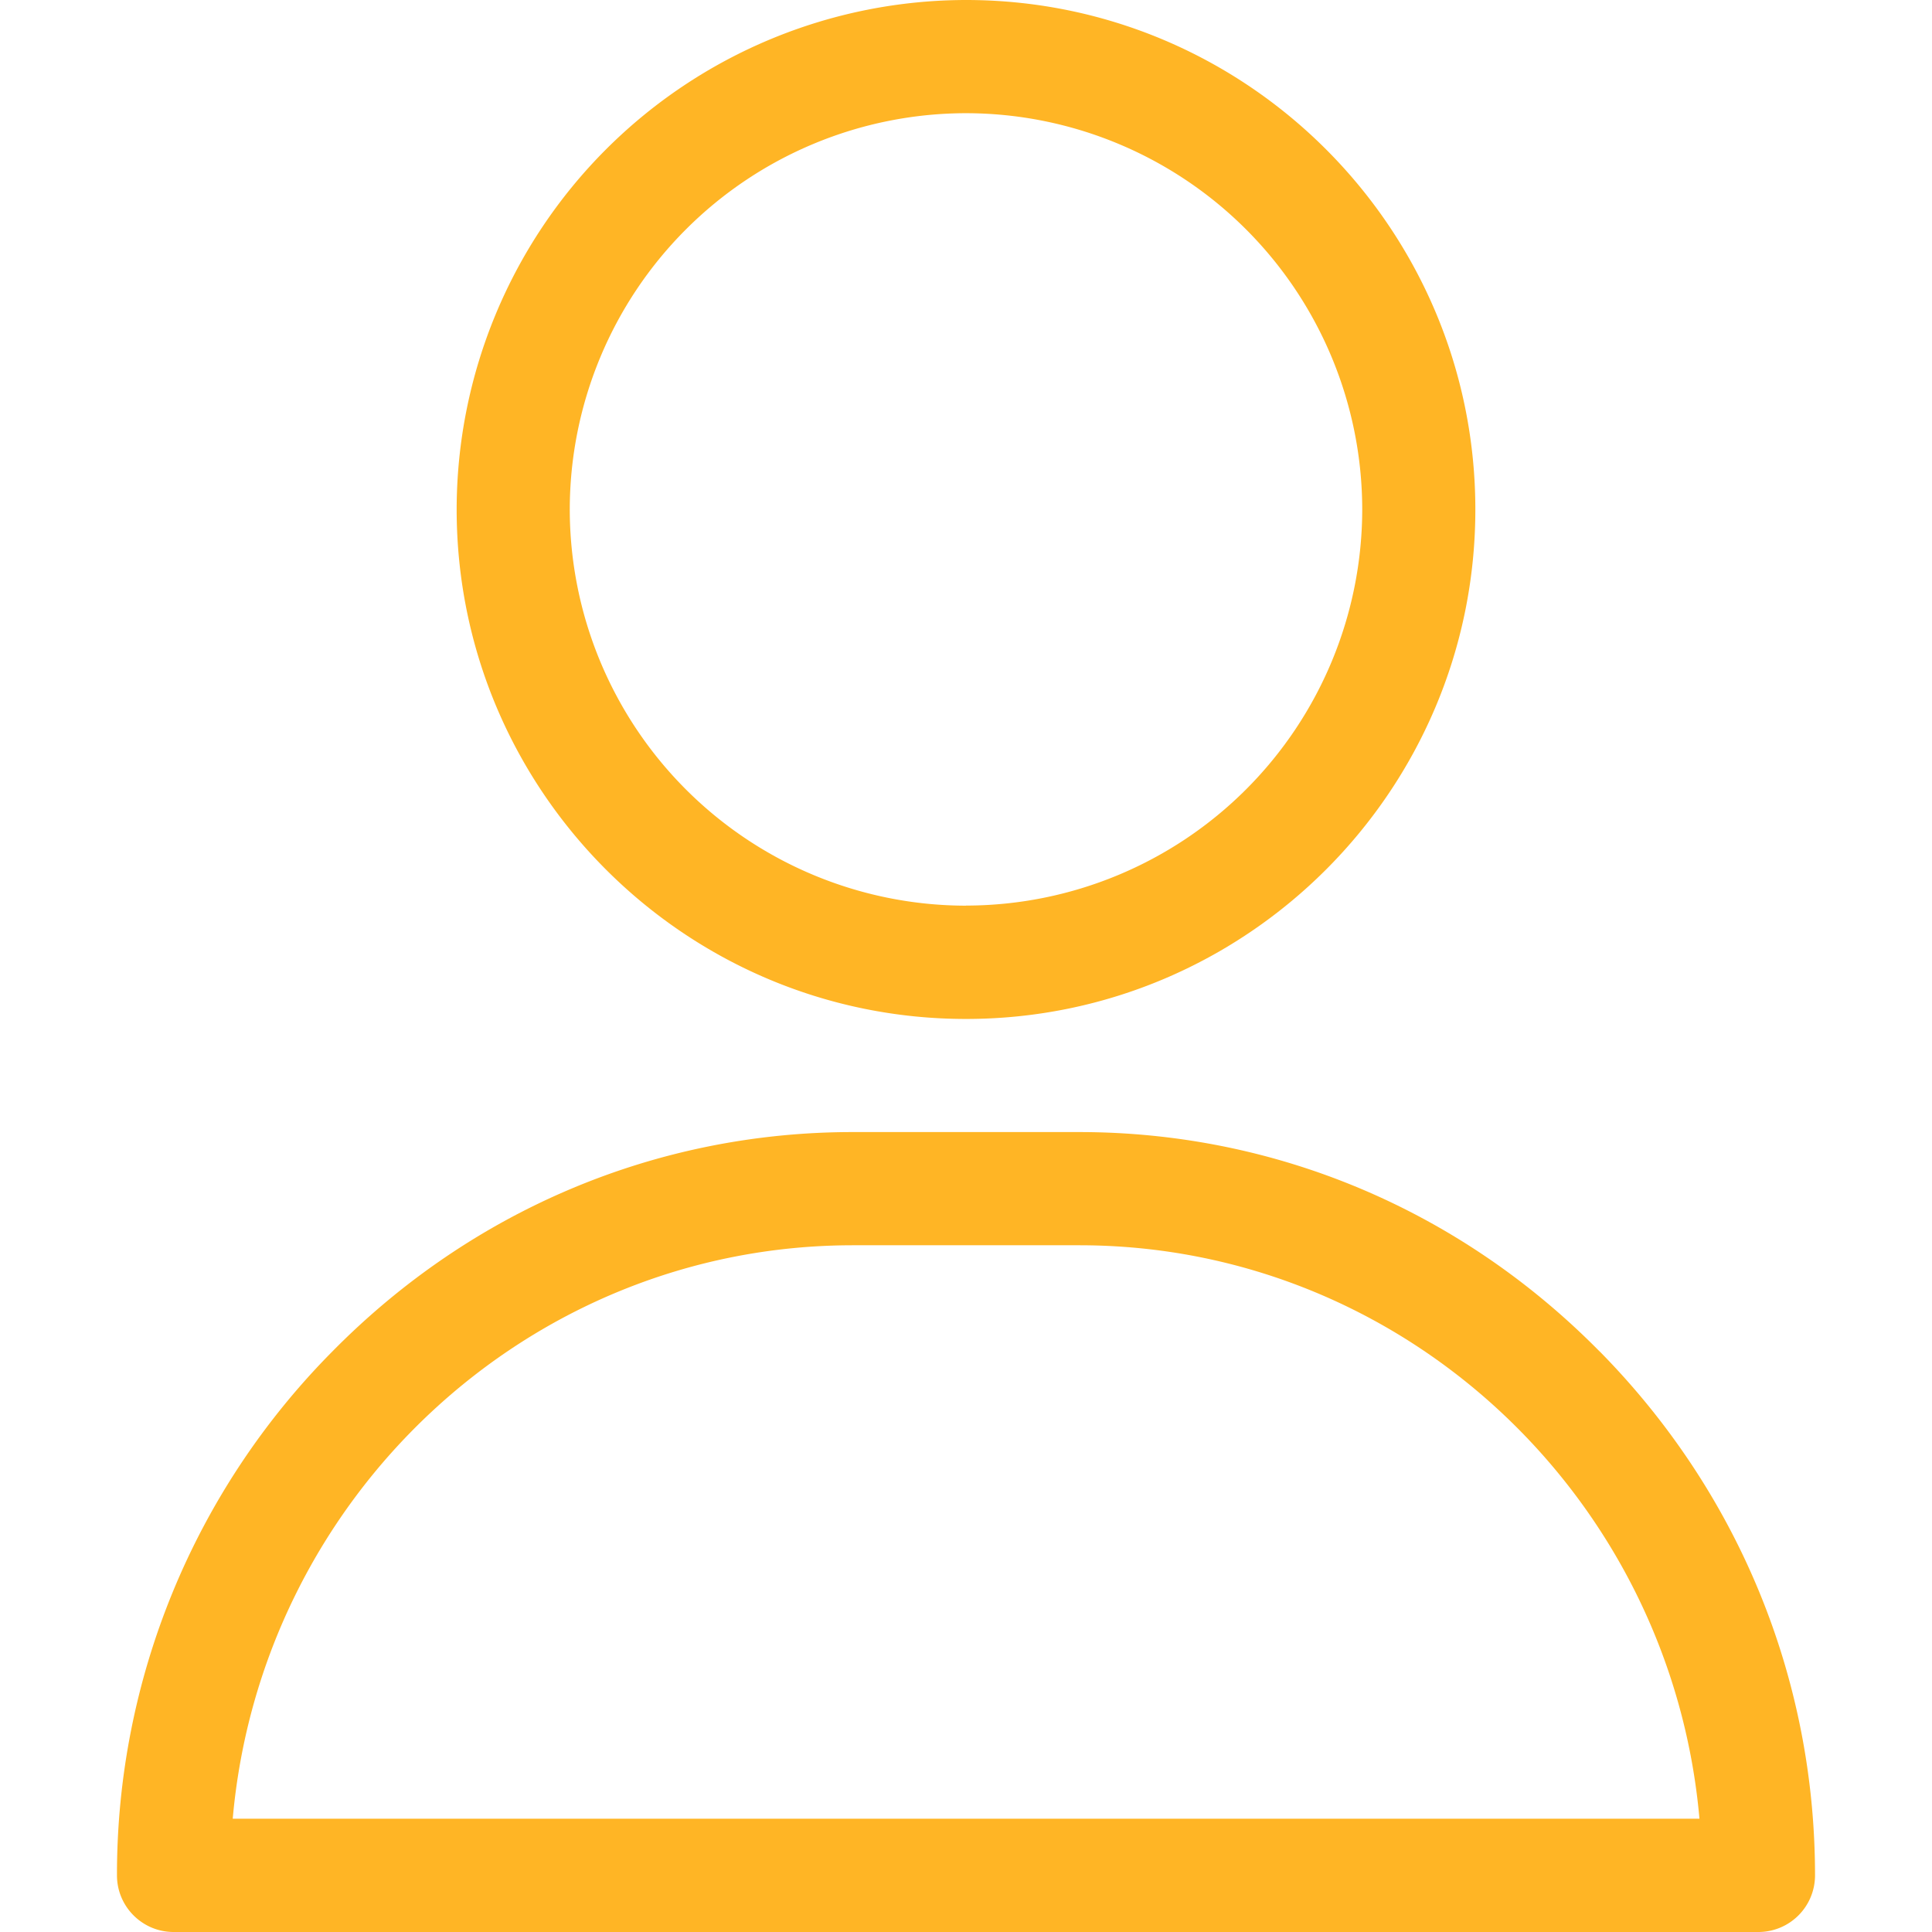 <svg width="22" height="22" fill="none" xmlns="http://www.w3.org/2000/svg"><path d="M11 0a5.807 5.807 0 00-5.8 5.8c0 3.2 2.6 5.803 5.8 5.803S16.8 9 16.8 5.802C16.8 2.602 14.2 0 11 0zm0 10.313A4.517 4.517 0 016.488 5.8 4.517 4.517 0 0111 1.289a4.517 4.517 0 014.512 4.512A4.517 4.517 0 0111 10.312zm7.217 5.078c-1.588-1.612-3.693-2.5-5.928-2.5H9.711c-2.235 0-4.34.888-5.928 2.5a8.454 8.454 0 00-2.451 5.964c0 .356.289.645.645.645h18.046a.645.645 0 00.645-.645c0-2.241-.87-4.36-2.45-5.964zM2.65 20.711c.323-3.656 3.367-6.531 7.062-6.531h2.578c3.695 0 6.739 2.875 7.062 6.53H2.648z" fill="#FFB525"/></svg>